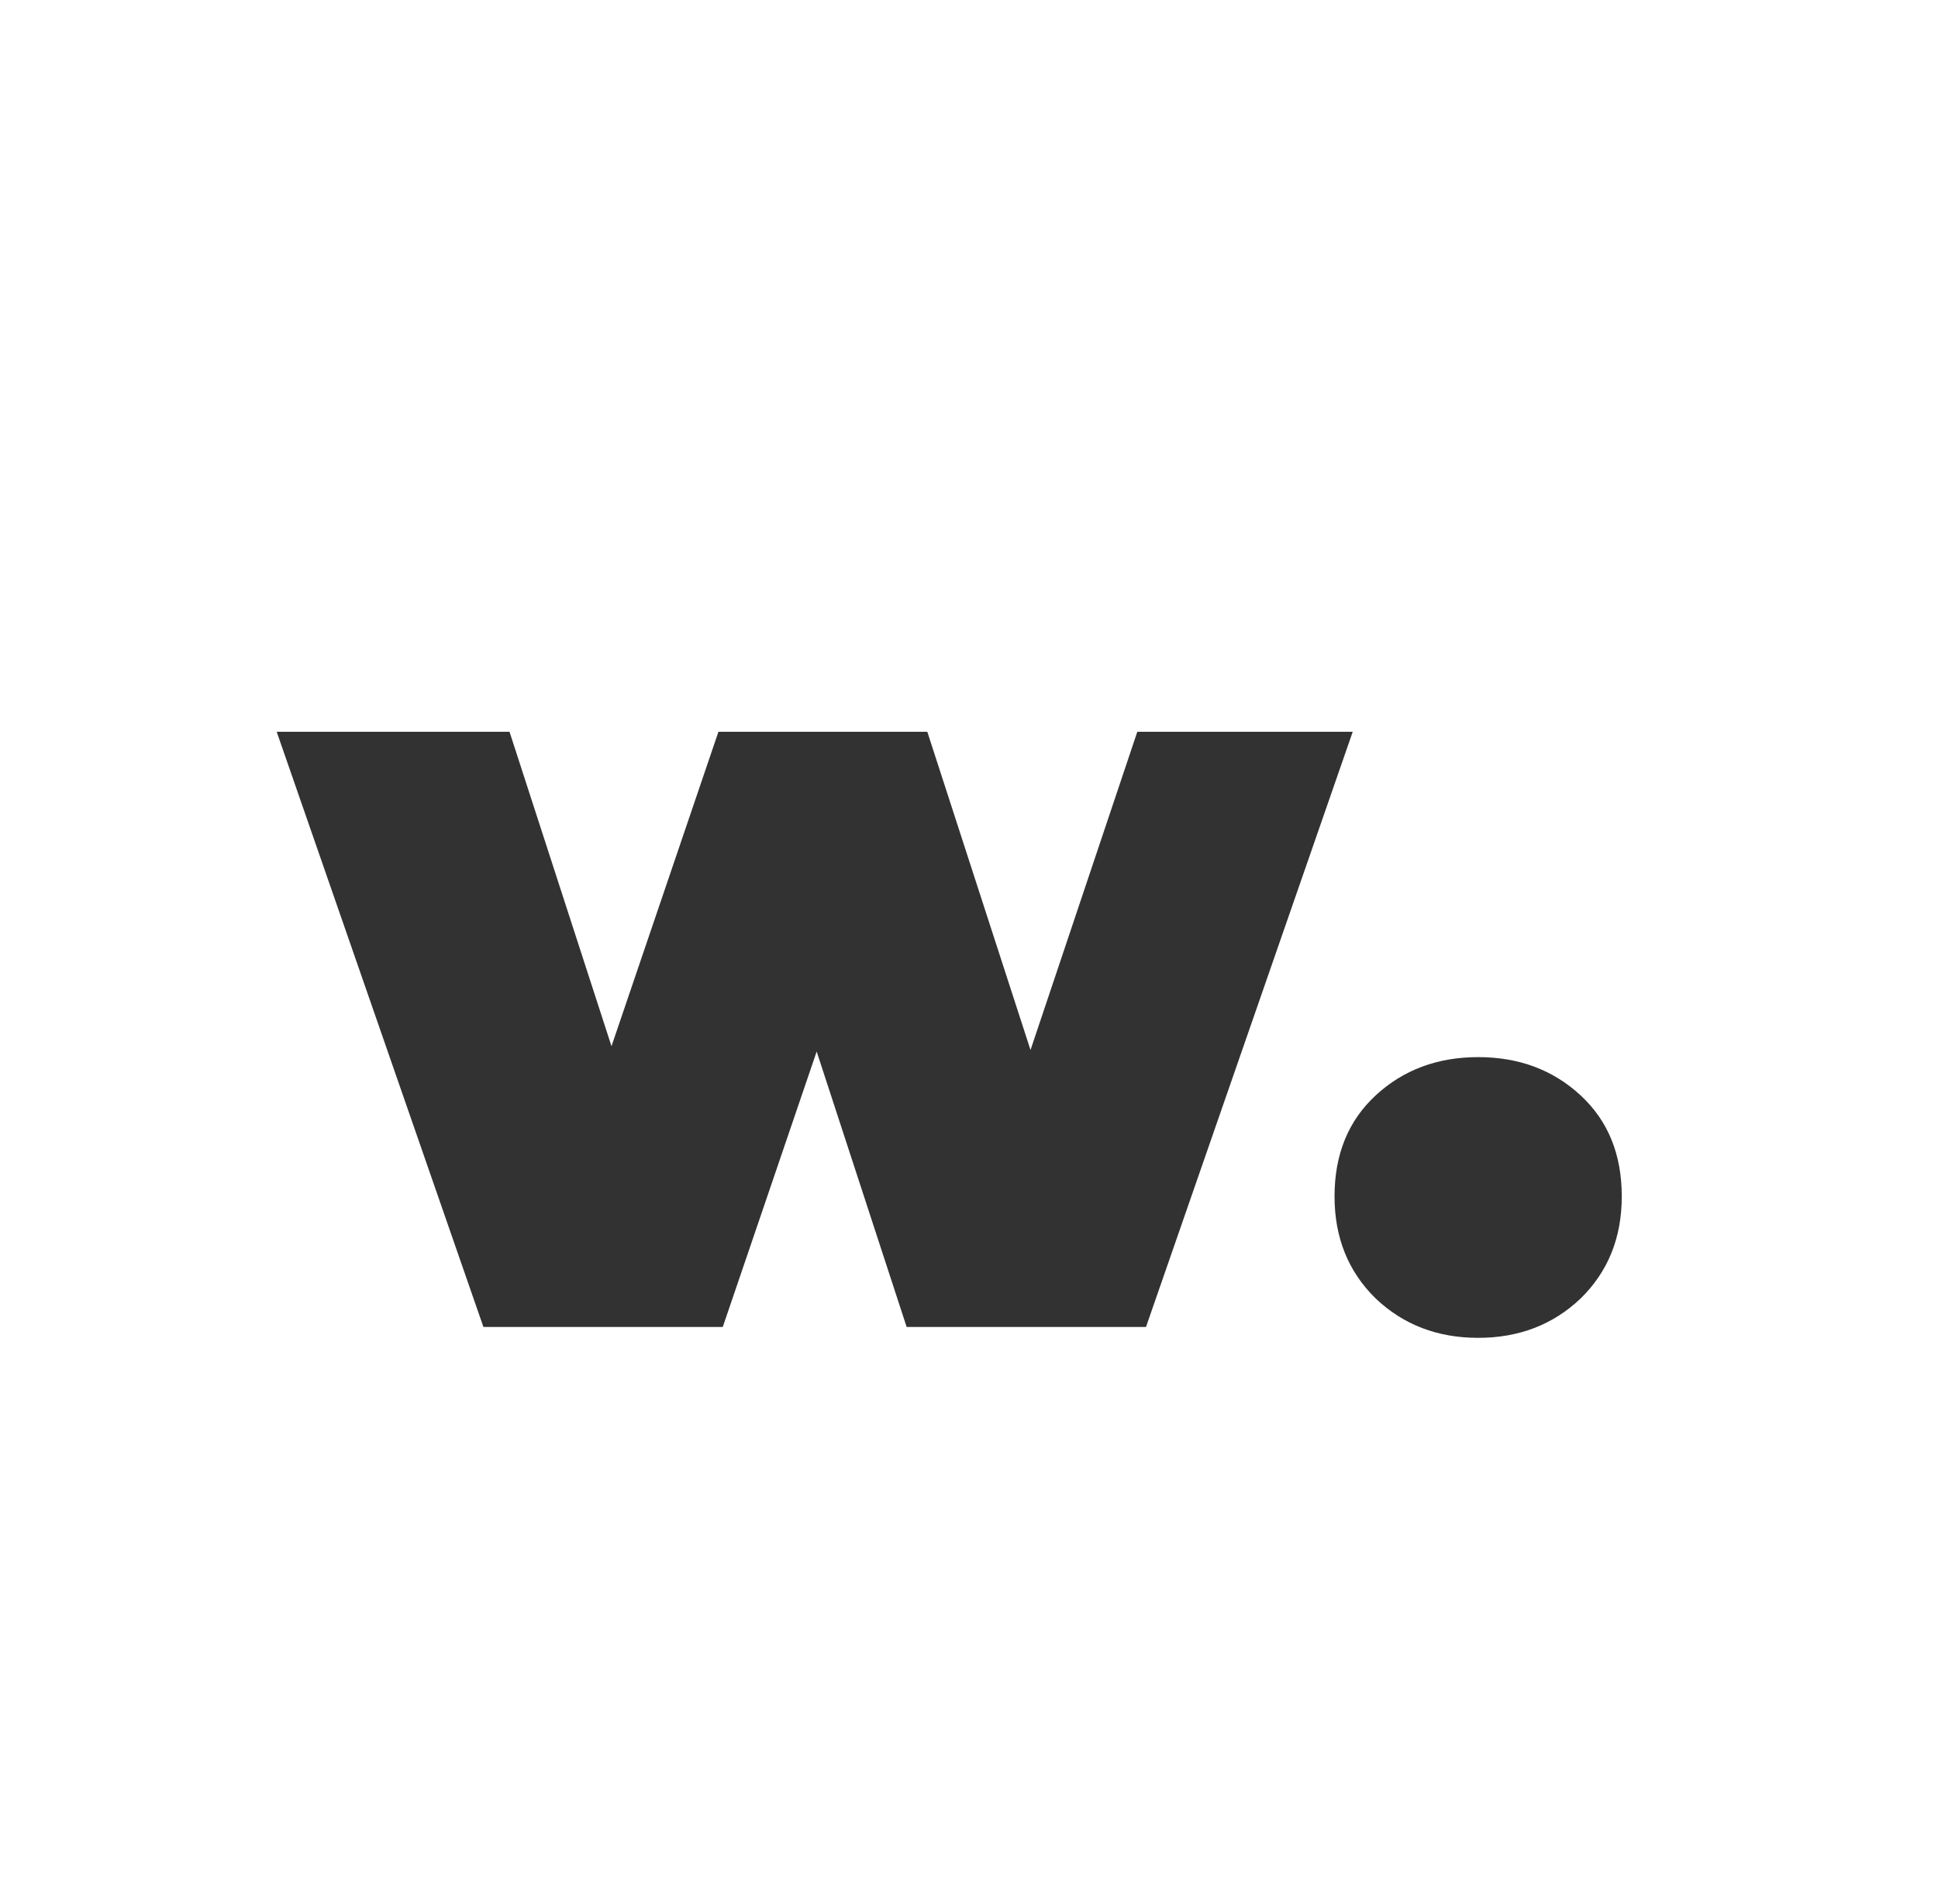 <svg width="57" height="56" viewBox="0 0 57 56" fill="none" xmlns="http://www.w3.org/2000/svg">
<path d="M14.218 39.026L8.138 21.522H14.986L19.594 35.73H16.298L21.13 21.522H27.274L31.882 35.73H28.682L33.45 21.522H39.786L33.706 39.026H26.666L22.986 27.762H25.098L21.258 39.026H14.218ZM43.475 39.346C42.281 39.346 41.278 38.962 40.467 38.194C39.657 37.405 39.251 36.402 39.251 35.186C39.251 33.949 39.657 32.957 40.467 32.21C41.278 31.463 42.281 31.09 43.475 31.09C44.67 31.09 45.673 31.463 46.483 32.21C47.294 32.957 47.699 33.949 47.699 35.186C47.699 36.402 47.294 37.405 46.483 38.194C45.673 38.962 44.67 39.346 43.475 39.346Z" fill="#323232"/>
</svg>
